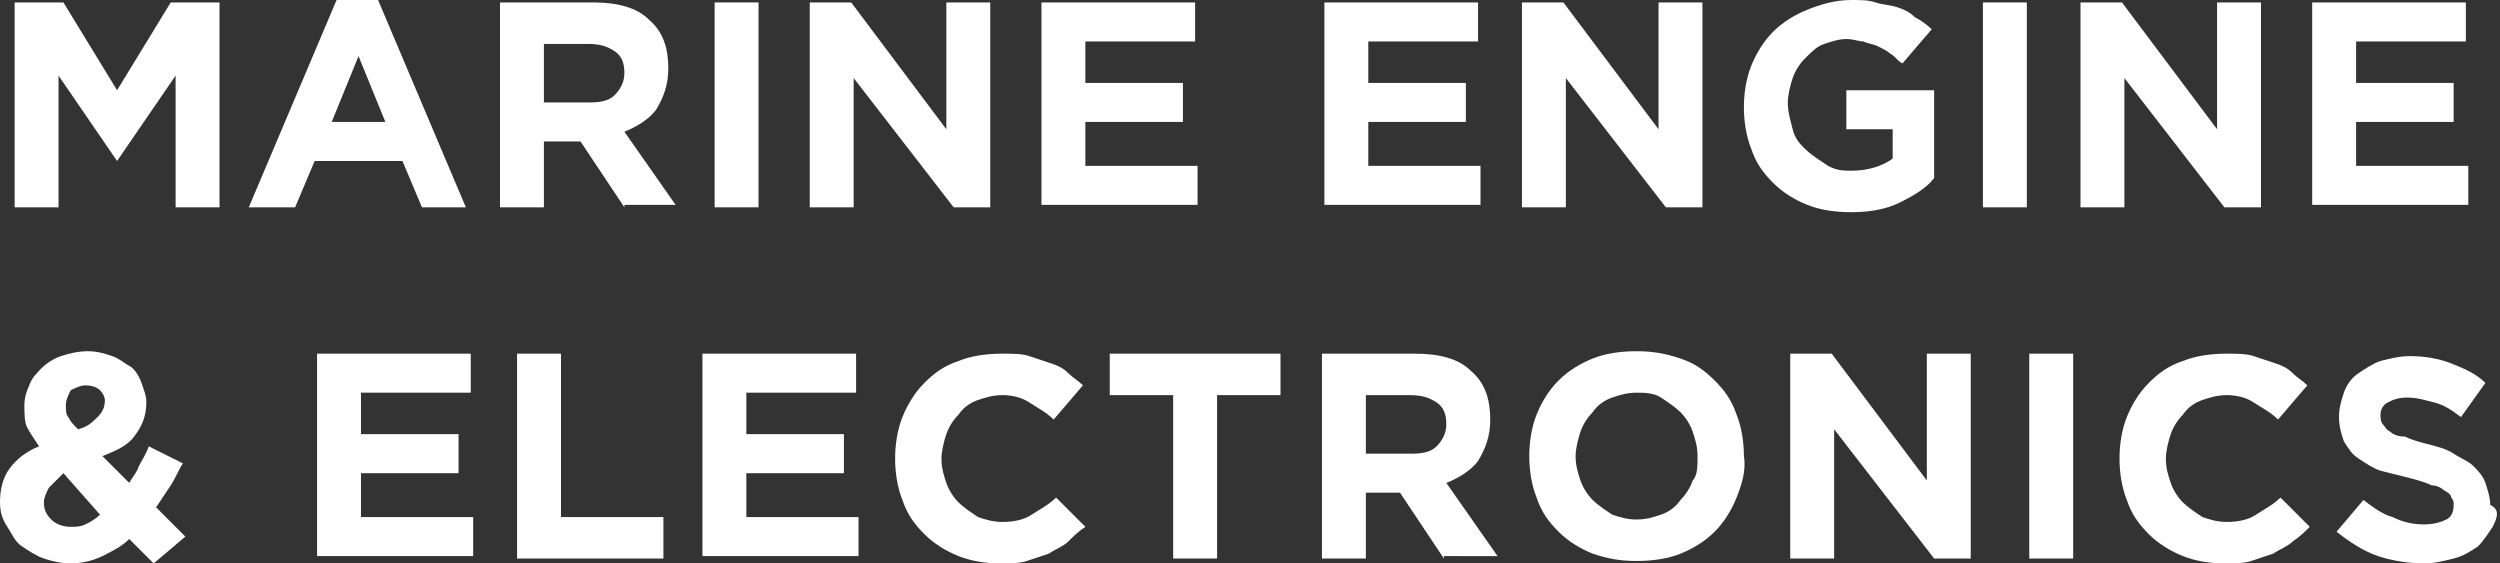 <?xml version="1.0" encoding="utf-8"?>
<!-- Generator: Adobe Illustrator 27.4.0, SVG Export Plug-In . SVG Version: 6.00 Build 0)  -->
<svg version="1.1" id="Layer_1" xmlns="http://www.w3.org/2000/svg" xmlns:xlink="http://www.w3.org/1999/xlink" x="0px" y="0px"
	 viewBox="0 0 102.5 23.1" style="enable-background:new 0 0 102.5 23.1;" xml:space="preserve">
<rect x="0" y="0" width="102.5" height="23.1" fill="#333333" stroke="none"/>
<style type="text/css">
	.st0{fill:#FFFFFF;}
</style>
<g>
	<path class="st0" d="M7.2,8.5V3.1L4.8,6.6h0L2.4,3.1v5.4H0.6V0.1h2l2.2,3.6L7,0.1h2v8.4H7.2z"/>
	<path class="st0" d="M17.3,8.5l-0.8-1.9h-3.6l-0.8,1.9h-1.9l3.6-8.5h1.7l3.6,8.5H17.3z M14.7,2.3L13.6,5h2.2L14.7,2.3z"/>
	<path class="st0" d="M25.6,8.5l-1.8-2.7h-1.5v2.7h-1.8V0.1h3.8c1,0,1.8,0.2,2.3,0.7c0.6,0.5,0.8,1.2,0.8,2v0c0,0.7-0.2,1.2-0.5,1.7
		c-0.3,0.4-0.8,0.7-1.3,0.9l2.1,3H25.6z M25.6,3c0-0.4-0.1-0.7-0.4-0.9c-0.3-0.2-0.6-0.3-1.1-0.3h-1.8v2.4h1.9c0.5,0,0.8-0.1,1-0.3
		S25.6,3.4,25.6,3L25.6,3z"/>
	<path class="st0" d="M29.3,8.5V0.1h1.8v8.4H29.3z"/>
	<path class="st0" d="M39.1,8.5L35,3.2v5.3h-1.8V0.1h1.7l3.9,5.2V0.1h1.8v8.4H39.1z"/>
	<path class="st0" d="M42.7,8.5V0.1H49v1.6h-4.5v1.7h4v1.6h-4v1.8h4.6v1.6H42.7z"/>
	<path class="st0" d="M54.3,8.5V0.1h6.3v1.6h-4.5v1.7h4v1.6h-4v1.8h4.6v1.6H54.3z"/>
	<path class="st0" d="M68.3,8.5l-4.1-5.3v5.3h-1.8V0.1h1.7L68,5.3V0.1h1.8v8.4H68.3z"/>
	<path class="st0" d="M77.9,8.3c-0.6,0.3-1.3,0.4-2,0.4c-0.7,0-1.3-0.1-1.8-0.3c-0.5-0.2-1-0.5-1.4-0.9c-0.4-0.4-0.7-0.8-0.9-1.4
		c-0.2-0.5-0.3-1.1-0.3-1.7v0c0-0.6,0.1-1.2,0.3-1.7c0.2-0.5,0.5-1,0.9-1.4s0.9-0.7,1.4-0.9S75.2,0,75.9,0c0.4,0,0.7,0,1,0.1
		c0.3,0.1,0.6,0.1,0.9,0.2c0.3,0.1,0.5,0.2,0.7,0.4C78.7,0.8,79,1,79.2,1.2L78,2.6c-0.2-0.1-0.3-0.3-0.5-0.4C77.4,2.1,77.2,2,77,1.9
		c-0.2-0.1-0.4-0.1-0.6-0.2c-0.2,0-0.4-0.1-0.7-0.1c-0.3,0-0.6,0.1-0.9,0.2s-0.5,0.3-0.8,0.6c-0.2,0.2-0.4,0.5-0.5,0.8
		c-0.1,0.3-0.2,0.7-0.2,1v0c0,0.4,0.1,0.7,0.2,1.1s0.3,0.6,0.5,0.8c0.2,0.2,0.5,0.4,0.8,0.6C75.2,7,75.6,7,75.9,7
		c0.7,0,1.3-0.2,1.7-0.5V5.3h-1.9V3.7h3.6v3.6C79,7.7,78.5,8,77.9,8.3z"/>
	<path class="st0" d="M81.3,8.5V0.1h1.8v8.4H81.3z"/>
	<path class="st0" d="M91.2,8.5l-4.1-5.3v5.3h-1.8V0.1H87l3.9,5.2V0.1h1.8v8.4H91.2z"/>
	<path class="st0" d="M94.8,8.5V0.1h6.3v1.6h-4.5v1.7h4v1.6h-4v1.8h4.6v1.6H94.8z"/>
	<g>
		<path class="st0" d="M6.3,23.1l-1-1c-0.3,0.3-0.7,0.5-1.1,0.7c-0.4,0.2-0.9,0.3-1.3,0.3c-0.4,0-0.8-0.1-1.1-0.2
			c-0.3-0.1-0.6-0.3-0.9-0.5c-0.3-0.2-0.4-0.5-0.6-0.8C0.1,21.3,0,21,0,20.6c0-0.5,0.1-1,0.4-1.4c0.3-0.4,0.7-0.7,1.2-0.9
			c-0.2-0.3-0.4-0.6-0.5-0.8S1,16.9,1,16.6c0-0.3,0.1-0.6,0.2-0.8c0.1-0.3,0.3-0.5,0.5-0.7c0.2-0.2,0.5-0.4,0.8-0.5
			c0.3-0.1,0.7-0.2,1.1-0.2c0.4,0,0.7,0.1,1,0.2c0.3,0.1,0.5,0.3,0.7,0.4s0.4,0.4,0.5,0.7S6,16.2,6,16.5c0,0.6-0.2,1-0.5,1.4
			c-0.3,0.4-0.8,0.6-1.3,0.8l1.1,1.1c0.1-0.2,0.3-0.4,0.4-0.7c0.1-0.2,0.3-0.5,0.4-0.8l1.4,0.7c-0.2,0.3-0.3,0.6-0.5,0.9
			c-0.2,0.3-0.4,0.6-0.6,0.9l1.2,1.2L6.3,23.1z M2.6,19.4C2.4,19.6,2.2,19.8,2,20c-0.1,0.2-0.2,0.4-0.2,0.6c0,0.3,0.1,0.5,0.3,0.7
			c0.2,0.2,0.5,0.3,0.8,0.3c0.2,0,0.4,0,0.6-0.1s0.4-0.2,0.6-0.4L2.6,19.4z M4.1,16c-0.1-0.1-0.3-0.2-0.6-0.2
			c-0.2,0-0.4,0.1-0.6,0.2c-0.1,0.2-0.2,0.4-0.2,0.6c0,0.2,0,0.4,0.1,0.5c0.1,0.2,0.2,0.3,0.4,0.5c0.4-0.1,0.6-0.3,0.8-0.5
			c0.2-0.2,0.3-0.4,0.3-0.7C4.3,16.4,4.3,16.2,4.1,16z"/>
		<path class="st0" d="M13,22.9v-8.4h6.3v1.6h-4.5v1.7h4v1.6h-4v1.8h4.6v1.6H13z"/>
		<path class="st0" d="M21.2,22.9v-8.4h1.8v6.7h4.2v1.7H21.2z"/>
		<path class="st0" d="M28.8,22.9v-8.4h6.3v1.6h-4.5v1.7h4v1.6h-4v1.8h4.6v1.6H28.8z"/>
		<path class="st0" d="M43.8,22.2c-0.2,0.2-0.5,0.3-0.8,0.5c-0.3,0.1-0.6,0.2-0.9,0.3s-0.7,0.1-1.1,0.1c-0.6,0-1.2-0.1-1.7-0.3
			c-0.5-0.2-1-0.5-1.4-0.9c-0.4-0.4-0.7-0.8-0.9-1.4c-0.2-0.5-0.3-1.1-0.3-1.7v0c0-0.6,0.1-1.2,0.3-1.7c0.2-0.5,0.5-1,0.9-1.4
			c0.4-0.4,0.8-0.7,1.4-0.9c0.5-0.2,1.1-0.3,1.8-0.3c0.4,0,0.8,0,1.1,0.1c0.3,0.1,0.6,0.2,0.9,0.3c0.3,0.1,0.5,0.2,0.7,0.4
			c0.2,0.2,0.4,0.3,0.6,0.5l-1.2,1.4c-0.3-0.3-0.7-0.5-1-0.7s-0.7-0.3-1.1-0.3c-0.4,0-0.7,0.1-1,0.2c-0.3,0.1-0.6,0.3-0.8,0.6
			c-0.2,0.2-0.4,0.5-0.5,0.8s-0.2,0.7-0.2,1v0c0,0.4,0.1,0.7,0.2,1c0.1,0.3,0.3,0.6,0.5,0.8c0.2,0.2,0.5,0.4,0.8,0.6
			c0.3,0.1,0.6,0.2,1,0.2c0.5,0,0.9-0.1,1.2-0.3c0.3-0.2,0.7-0.4,1-0.7l1.2,1.2C44.2,21.8,44,22,43.8,22.2z"/>
		<path class="st0" d="M49.9,16.2v6.7h-1.8v-6.7h-2.6v-1.7h7v1.7H49.9z"/>
		<path class="st0" d="M59.2,22.9l-1.8-2.7H56v2.7h-1.8v-8.4H58c1,0,1.8,0.2,2.3,0.7c0.6,0.5,0.8,1.2,0.8,2v0c0,0.7-0.2,1.2-0.5,1.7
			c-0.3,0.4-0.8,0.7-1.3,0.9l2.1,3H59.2z M59.3,17.4c0-0.4-0.1-0.7-0.4-0.9c-0.3-0.2-0.6-0.3-1.1-0.3H56v2.4h1.9
			c0.5,0,0.8-0.1,1-0.3S59.3,17.8,59.3,17.4L59.3,17.4z"/>
		<path class="st0" d="M71.2,20.4c-0.2,0.5-0.5,1-0.9,1.4s-0.9,0.7-1.4,0.9c-0.5,0.2-1.1,0.3-1.8,0.3s-1.2-0.1-1.8-0.3
			c-0.5-0.2-1-0.5-1.4-0.9c-0.4-0.4-0.7-0.8-0.9-1.4c-0.2-0.5-0.3-1.1-0.3-1.7v0c0-0.6,0.1-1.2,0.3-1.7c0.2-0.5,0.5-1,0.9-1.4
			s0.9-0.7,1.4-0.9s1.1-0.3,1.8-0.3s1.2,0.1,1.8,0.3s1,0.5,1.4,0.9s0.7,0.8,0.9,1.4c0.2,0.5,0.3,1.1,0.3,1.7v0
			C71.6,19.3,71.4,19.9,71.2,20.4z M69.6,18.7c0-0.4-0.1-0.7-0.2-1c-0.1-0.3-0.3-0.6-0.5-0.8c-0.2-0.2-0.5-0.4-0.8-0.6
			s-0.7-0.2-1-0.2c-0.4,0-0.7,0.1-1,0.2c-0.3,0.1-0.6,0.3-0.8,0.6c-0.2,0.2-0.4,0.5-0.5,0.8s-0.2,0.7-0.2,1v0c0,0.4,0.1,0.7,0.2,1
			c0.1,0.3,0.3,0.6,0.5,0.8c0.2,0.2,0.5,0.4,0.8,0.6c0.3,0.1,0.6,0.2,1,0.2c0.4,0,0.7-0.1,1-0.2c0.3-0.1,0.6-0.3,0.8-0.6
			c0.2-0.2,0.4-0.5,0.5-0.8C69.6,19.5,69.6,19.1,69.6,18.7L69.6,18.7z"/>
		<path class="st0" d="M79.3,22.9l-4.1-5.3v5.3h-1.8v-8.4h1.7l3.9,5.2v-5.2h1.8v8.4H79.3z"/>
		<path class="st0" d="M83.2,22.9v-8.4H85v8.4H83.2z"/>
		<path class="st0" d="M94,22.2c-0.2,0.2-0.5,0.3-0.8,0.5c-0.3,0.1-0.6,0.2-0.9,0.3s-0.7,0.1-1.1,0.1c-0.6,0-1.2-0.1-1.7-0.3
			c-0.5-0.2-1-0.5-1.4-0.9c-0.4-0.4-0.7-0.8-0.9-1.4c-0.2-0.5-0.3-1.1-0.3-1.7v0c0-0.6,0.1-1.2,0.3-1.7c0.2-0.5,0.5-1,0.9-1.4
			c0.4-0.4,0.8-0.7,1.4-0.9c0.5-0.2,1.1-0.3,1.8-0.3c0.4,0,0.8,0,1.1,0.1c0.3,0.1,0.6,0.2,0.9,0.3c0.3,0.1,0.5,0.2,0.7,0.4
			c0.2,0.2,0.4,0.3,0.6,0.5l-1.2,1.4c-0.3-0.3-0.7-0.5-1-0.7s-0.7-0.3-1.1-0.3c-0.4,0-0.7,0.1-1,0.2c-0.3,0.1-0.6,0.3-0.8,0.6
			c-0.2,0.2-0.4,0.5-0.5,0.8s-0.2,0.7-0.2,1v0c0,0.4,0.1,0.7,0.2,1c0.1,0.3,0.3,0.6,0.5,0.8c0.2,0.2,0.5,0.4,0.8,0.6
			c0.3,0.1,0.6,0.2,1,0.2c0.5,0,0.9-0.1,1.2-0.3c0.3-0.2,0.7-0.4,1-0.7l1.2,1.2C94.5,21.8,94.3,22,94,22.2z"/>
		<path class="st0" d="M102.2,21.6c-0.2,0.3-0.4,0.6-0.6,0.8c-0.3,0.2-0.6,0.4-1,0.5c-0.4,0.1-0.8,0.2-1.2,0.2
			c-0.6,0-1.3-0.1-1.9-0.3c-0.6-0.2-1.2-0.6-1.7-1l1.1-1.3c0.4,0.3,0.8,0.6,1.2,0.7c0.4,0.2,0.8,0.3,1.3,0.3c0.4,0,0.7-0.1,0.9-0.2
			c0.2-0.1,0.3-0.3,0.3-0.6v0c0-0.1,0-0.2-0.1-0.3c0-0.1-0.1-0.2-0.3-0.3c-0.1-0.1-0.3-0.2-0.5-0.2c-0.2-0.1-0.5-0.2-0.9-0.3
			c-0.4-0.1-0.8-0.2-1.2-0.3c-0.3-0.1-0.6-0.3-0.9-0.5s-0.4-0.4-0.6-0.7c-0.1-0.3-0.2-0.6-0.2-1v0c0-0.4,0.1-0.7,0.2-1
			s0.3-0.6,0.6-0.8c0.3-0.2,0.6-0.4,0.9-0.5c0.4-0.1,0.8-0.2,1.2-0.2c0.6,0,1.2,0.1,1.7,0.3c0.5,0.2,1,0.4,1.4,0.8l-1,1.4
			c-0.4-0.3-0.7-0.5-1.1-0.6s-0.7-0.2-1.1-0.2c-0.4,0-0.6,0.1-0.8,0.2c-0.2,0.1-0.3,0.3-0.3,0.5v0c0,0.1,0,0.3,0.1,0.4
			c0.1,0.1,0.1,0.2,0.3,0.3c0.1,0.1,0.3,0.2,0.6,0.2c0.2,0.1,0.5,0.2,0.9,0.3c0.4,0.1,0.8,0.2,1.1,0.4s0.6,0.3,0.8,0.5
			c0.2,0.2,0.4,0.4,0.5,0.7s0.2,0.6,0.2,0.9v0C102.5,20.9,102.4,21.2,102.2,21.6z"/>
	</g>
</g>
</svg>
